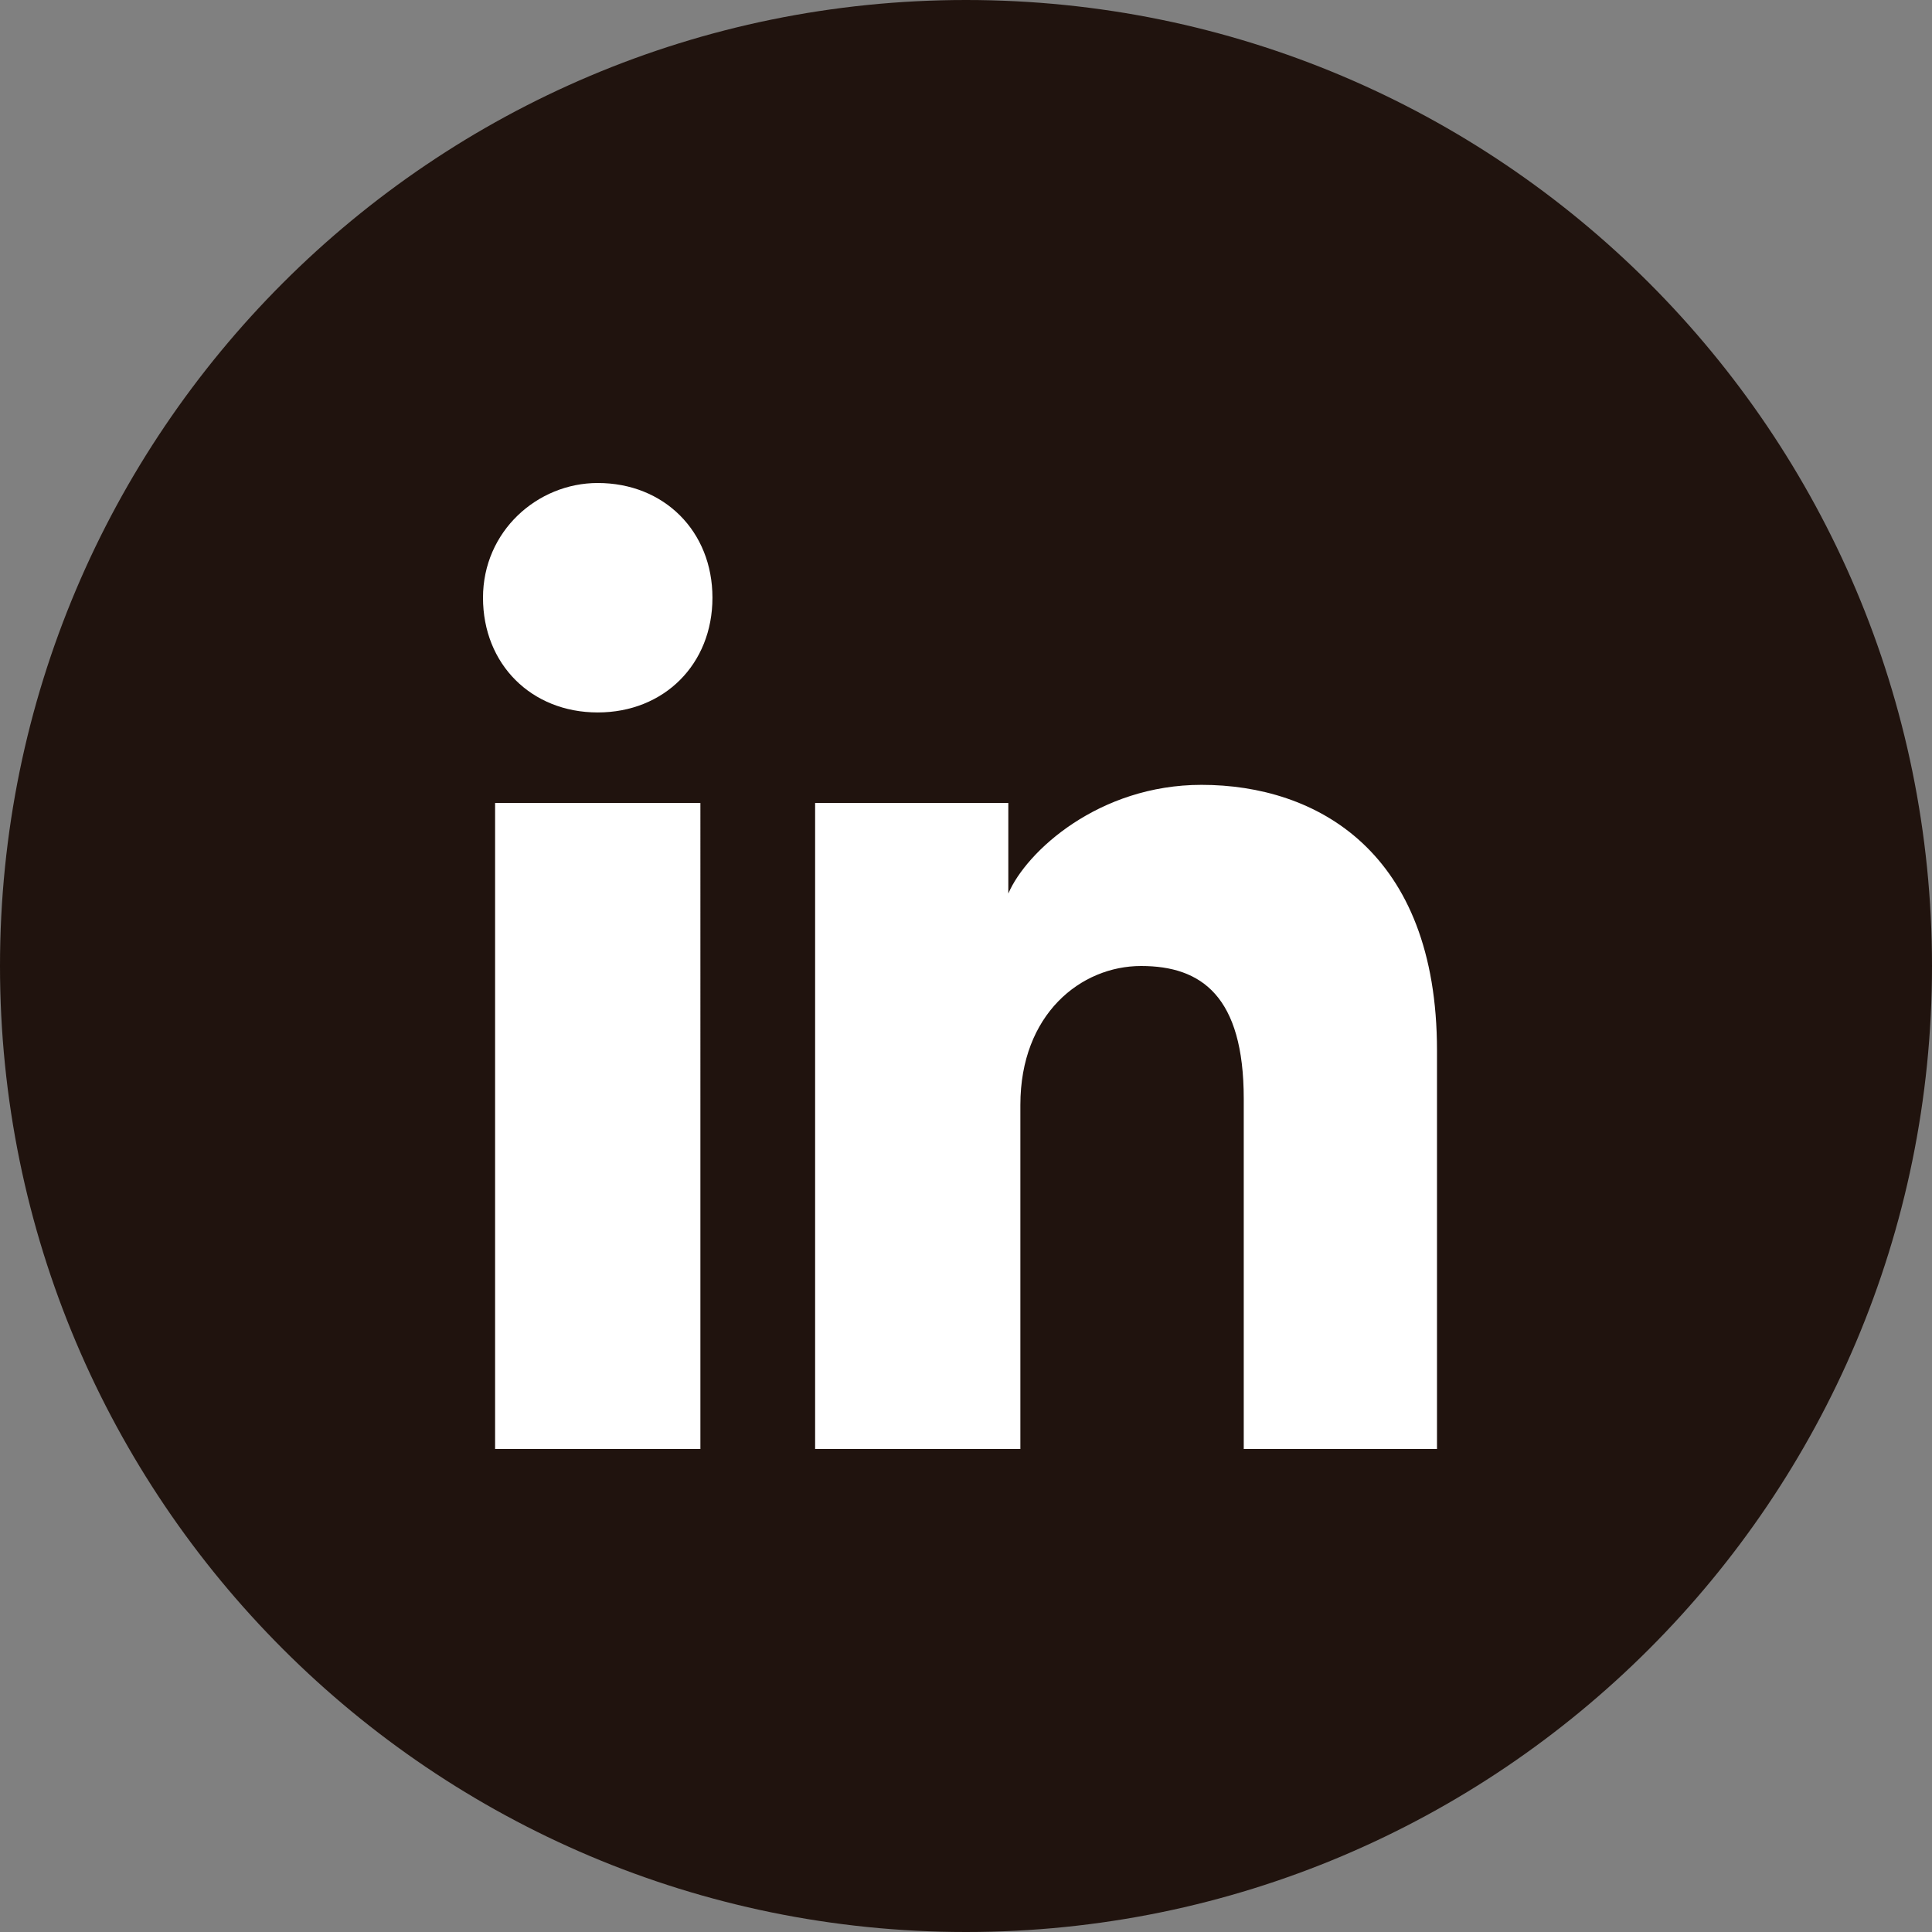 <svg xmlns="http://www.w3.org/2000/svg" width="42" height="42" fill="none" xmlns:v="https://vecta.io/nano"><rect width="100%" height="100%" fill="#808080" stroke="none"/><path d="M0 21c0 11.598 9.402 21 21 21s21-9.402 21-21S32.598 0 21 0 0 9.402 0 21z" fill="#20130e"/><path d="M15.225 31.5h-4.462V17.456h4.463V31.5zm-2.231-16.012c-1.444 0-2.494-1.05-2.494-2.494s1.181-2.494 2.494-2.494c1.444 0 2.494 1.05 2.494 2.494s-1.05 2.494-2.494 2.494zM31.5 31.5h-4.462v-7.613c0-2.231-.919-2.887-2.231-2.887s-2.625 1.05-2.625 3.019V31.5h-4.462V17.456h4.2v1.969c.394-.919 1.969-2.363 4.2-2.363 2.494 0 5.119 1.444 5.119 5.775V31.5h.262z" fill="#fff"/></svg>